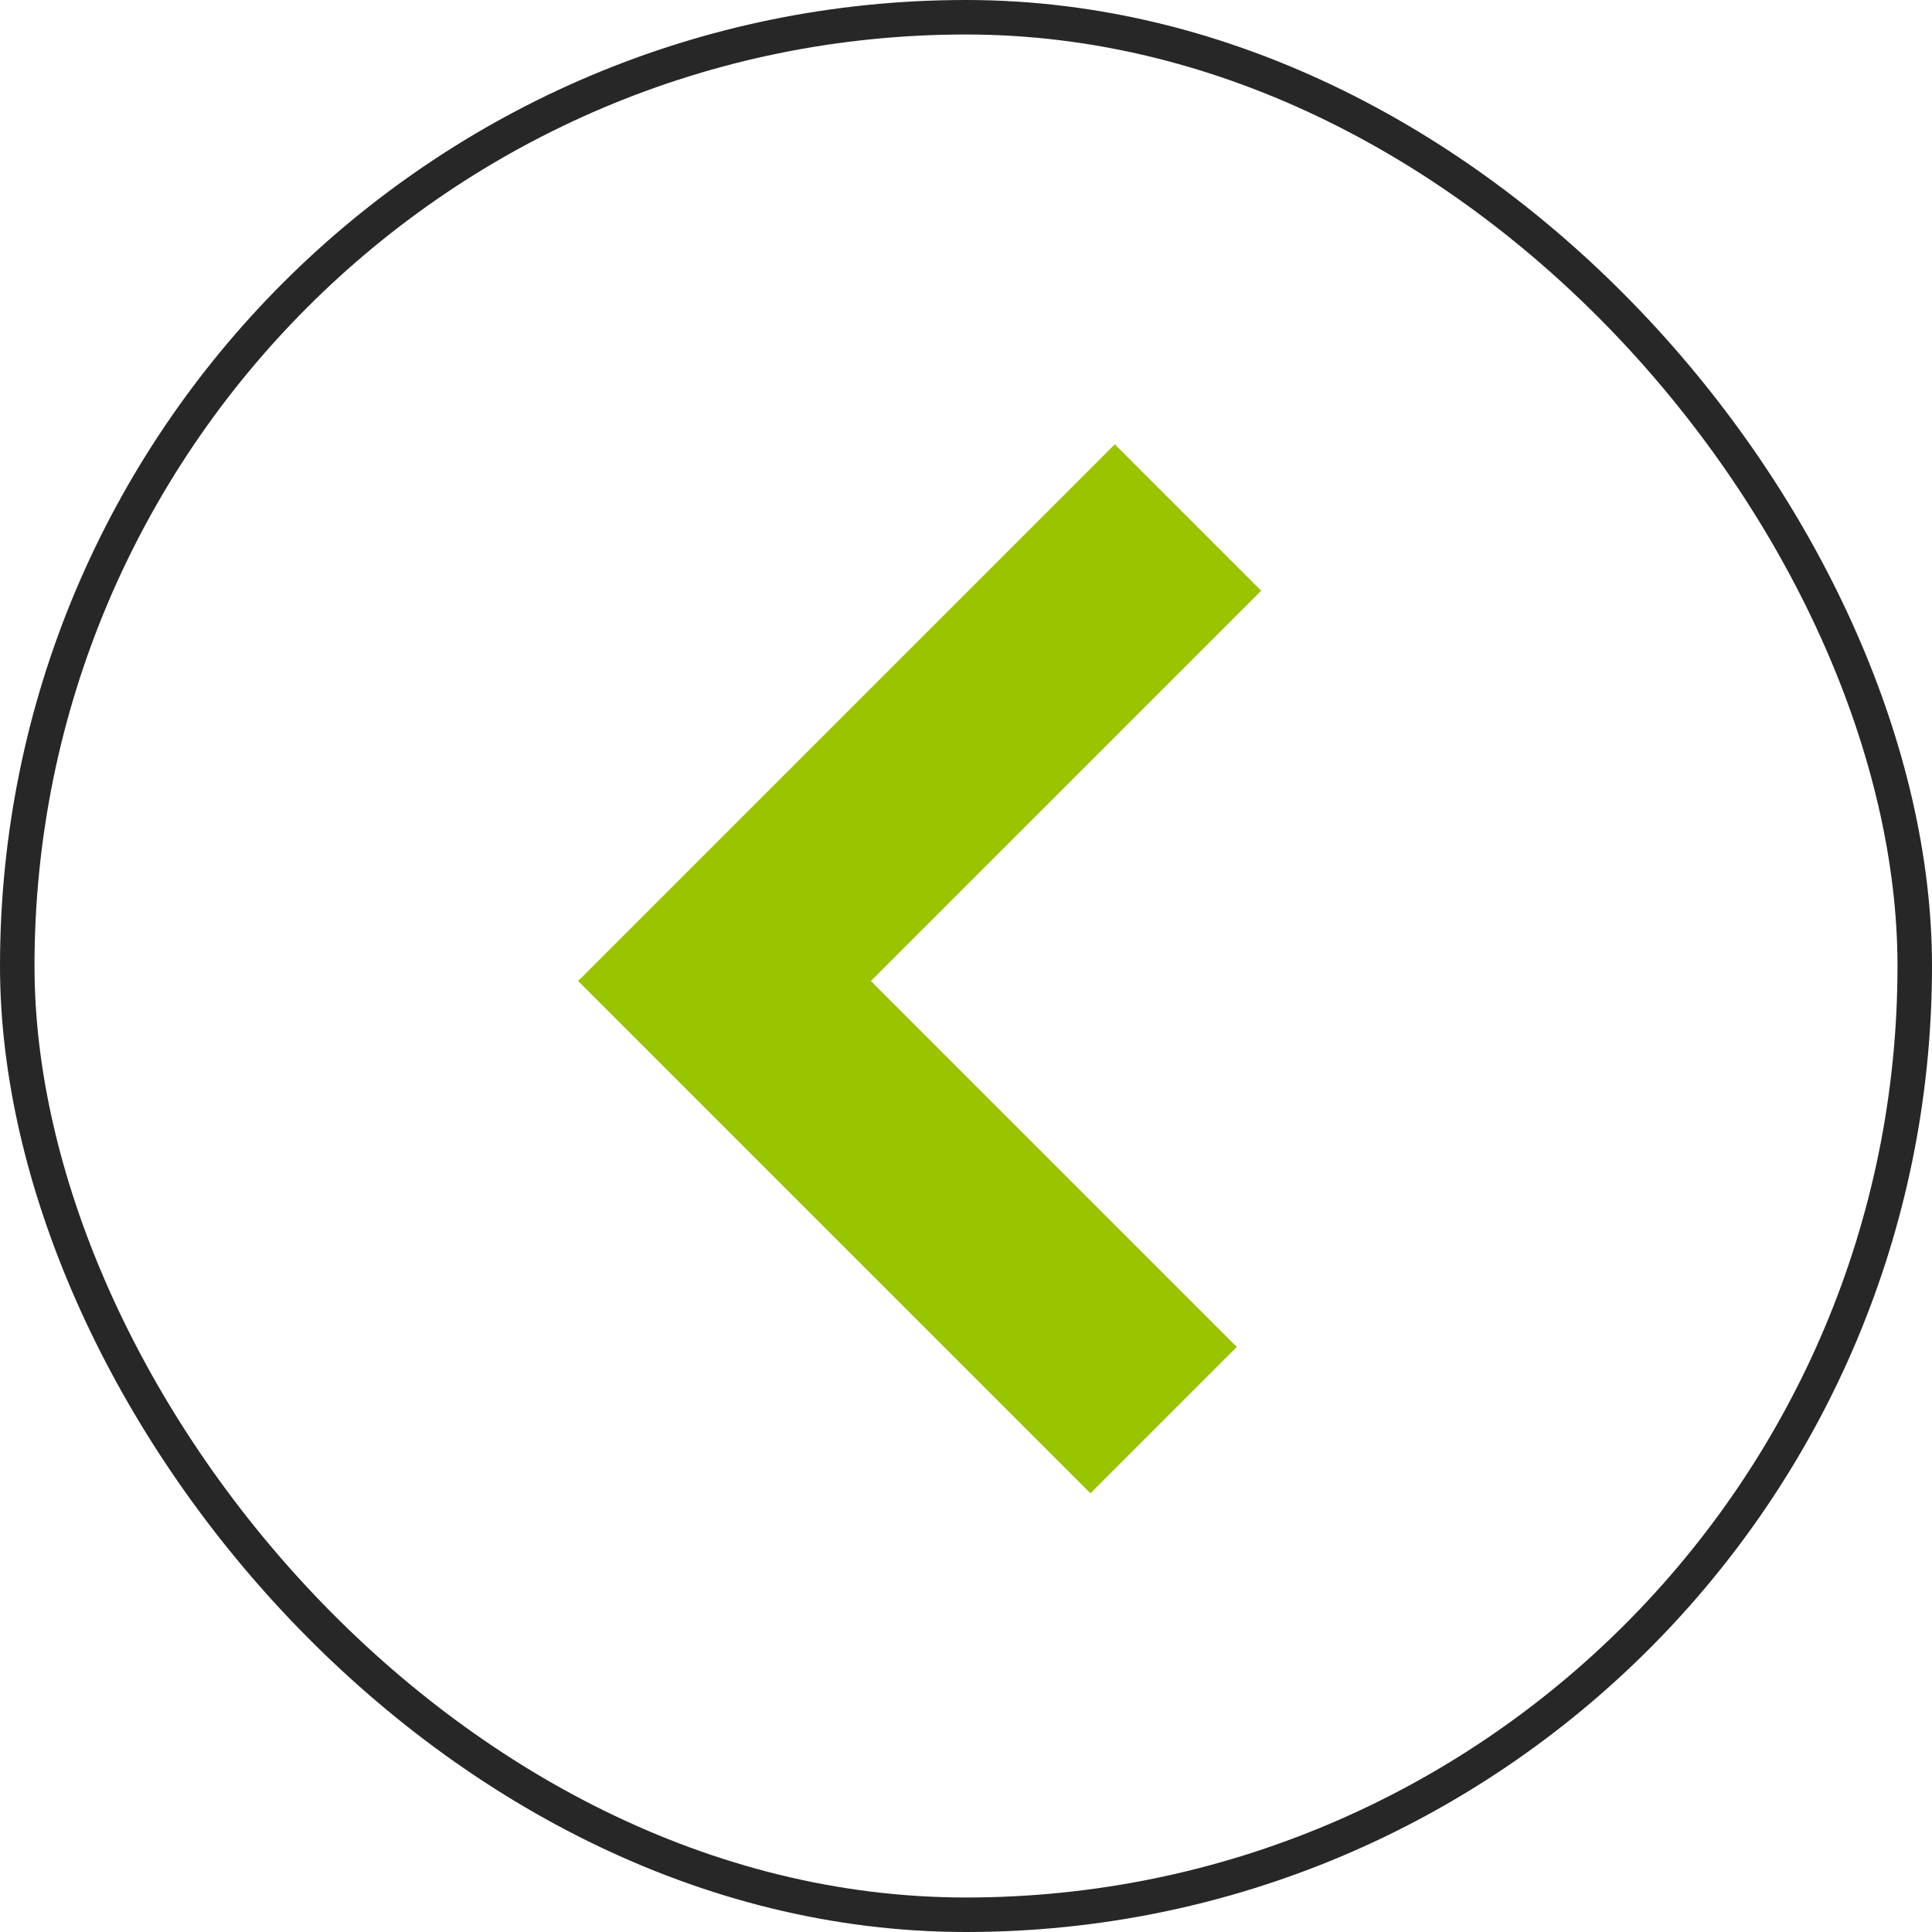 <?xml version="1.0" encoding="UTF-8"?> <svg xmlns="http://www.w3.org/2000/svg" width="56" height="56" viewBox="0 0 56 56" fill="none"><rect x="0.5" y="0.5" width="55" height="55" rx="27.5" stroke="#272727"></rect><path d="M34.435 15L21 28.435L33.728 41.163" stroke="#9AC300" stroke-width="6"></path></svg> 